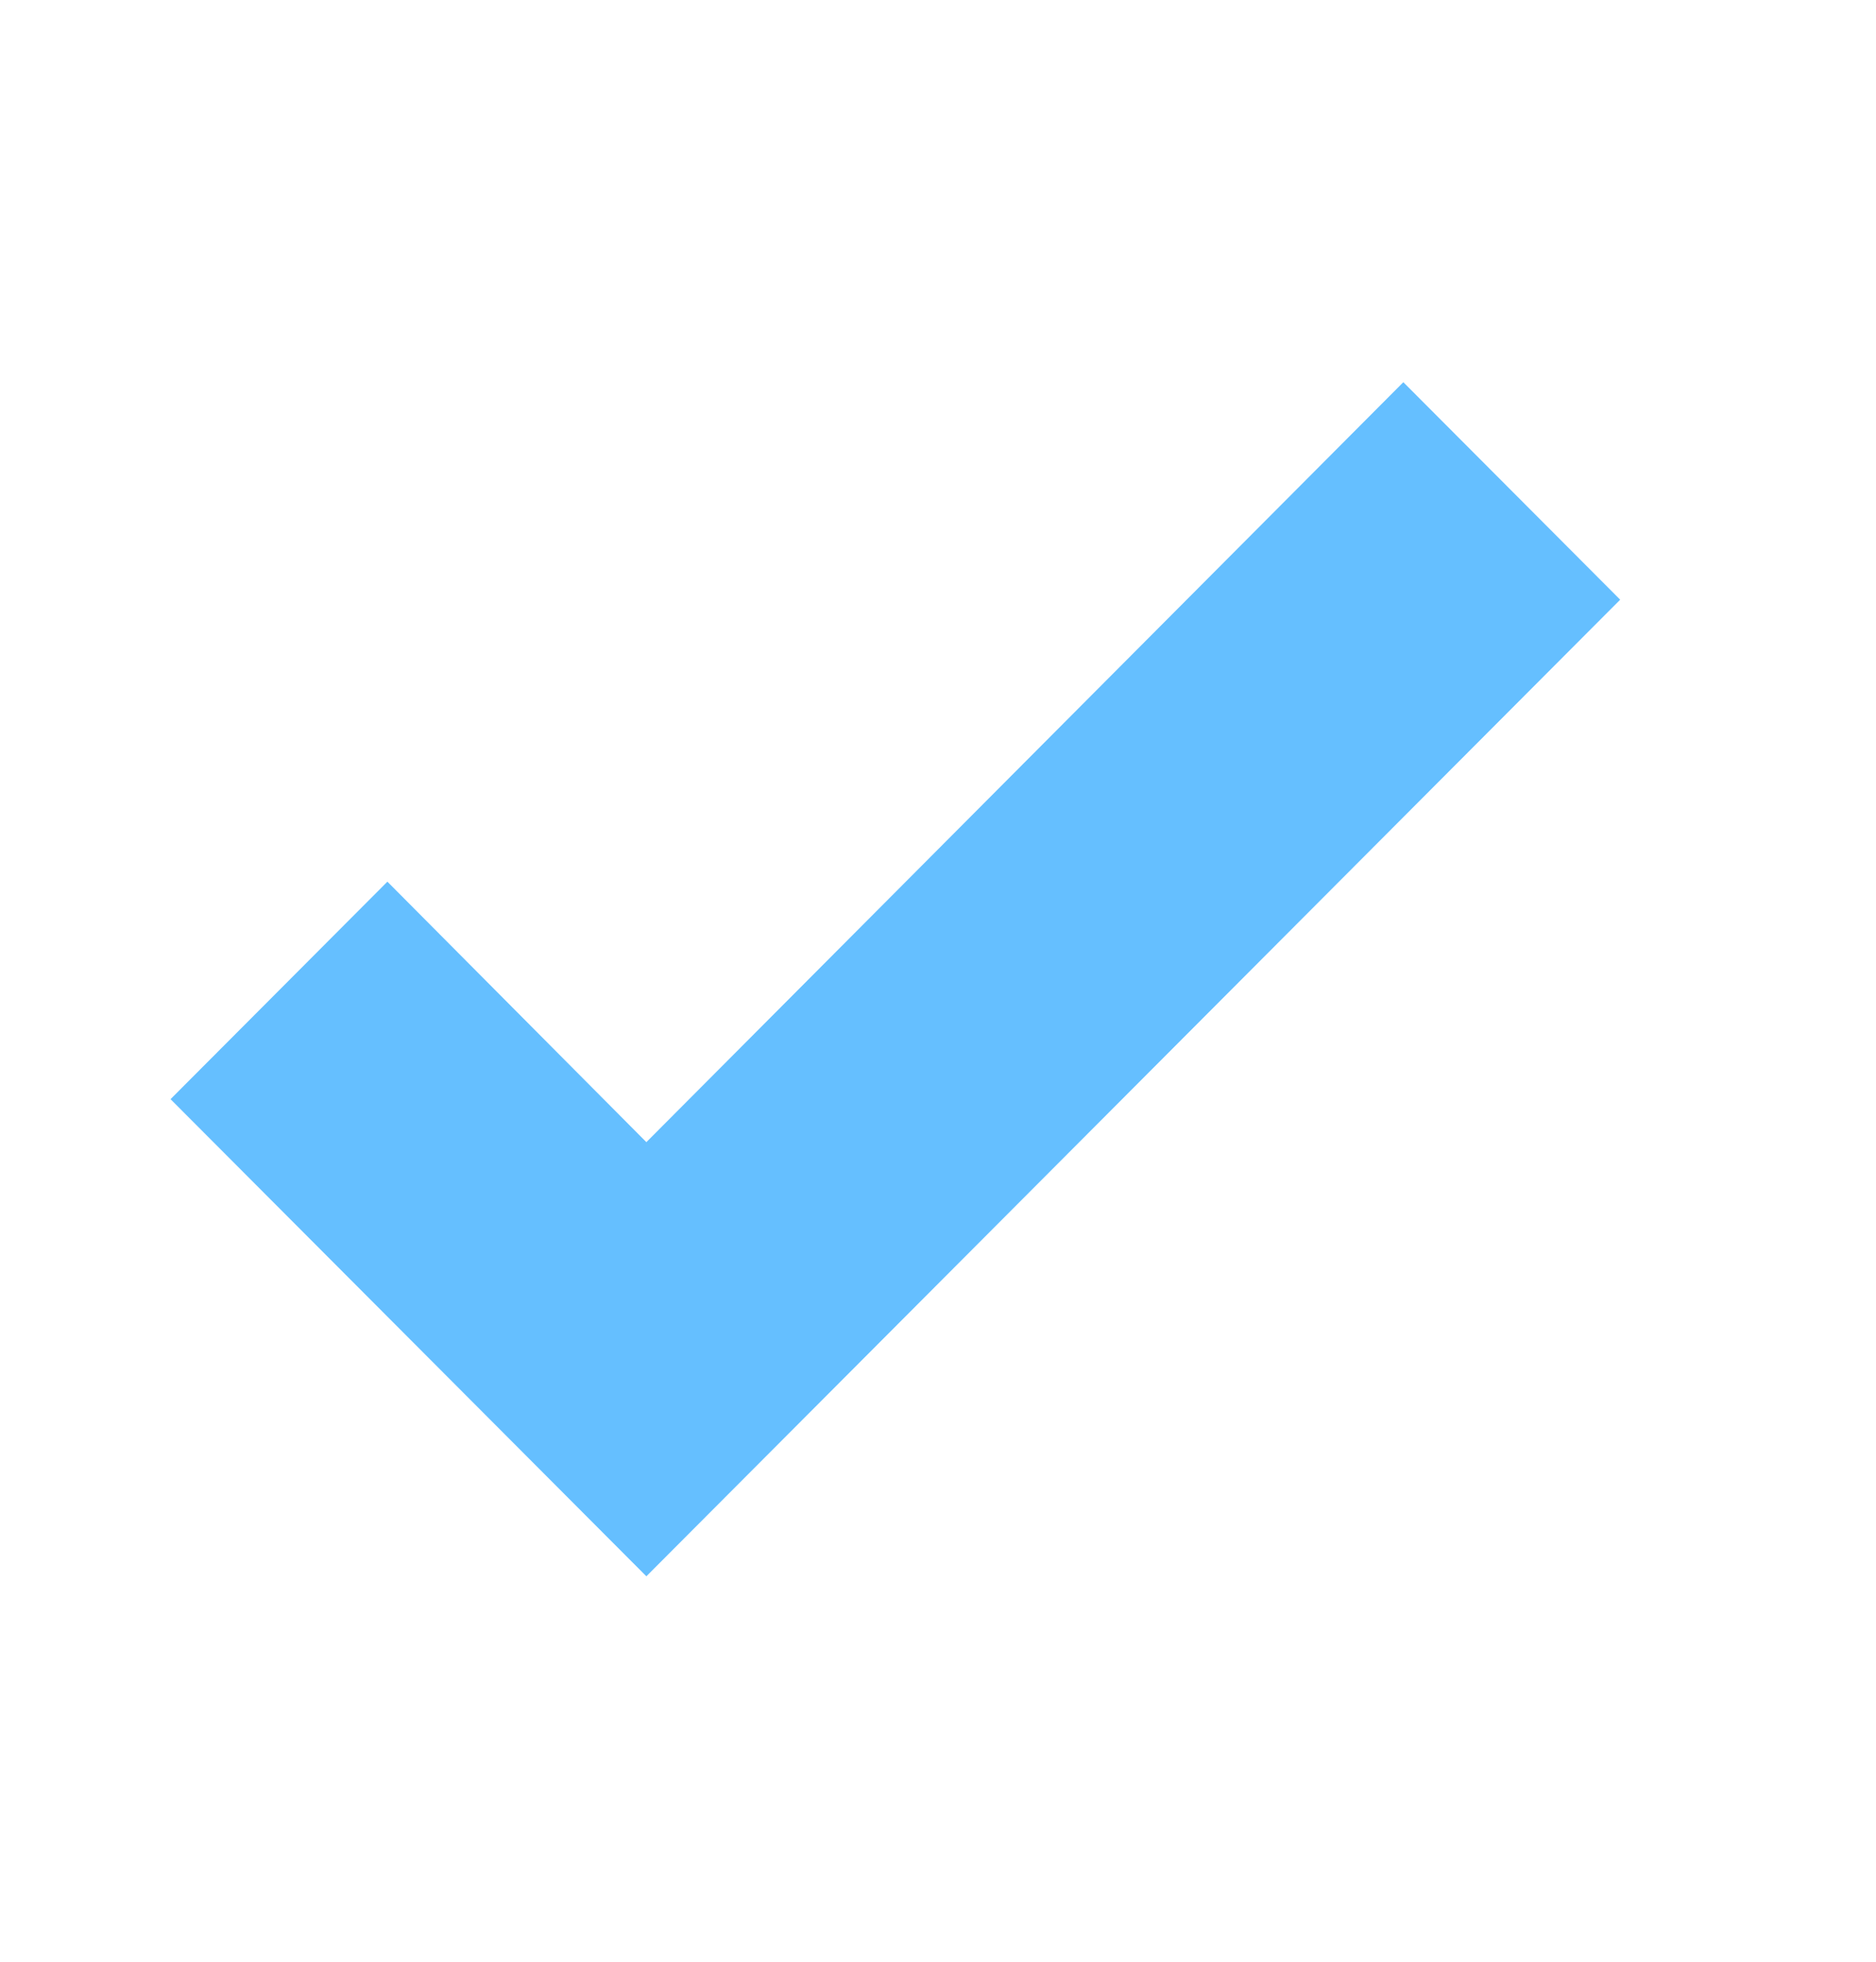 <svg width="22" height="23" viewBox="0 0 22 23" fill="none" xmlns="http://www.w3.org/2000/svg">
<path d="M7.58 18.481L2 12.887L4.543 10.337L7.58 13.391L16.457 4.481L19 7.031L7.58 18.481Z" fill="#65BFFF"/>
</svg>
